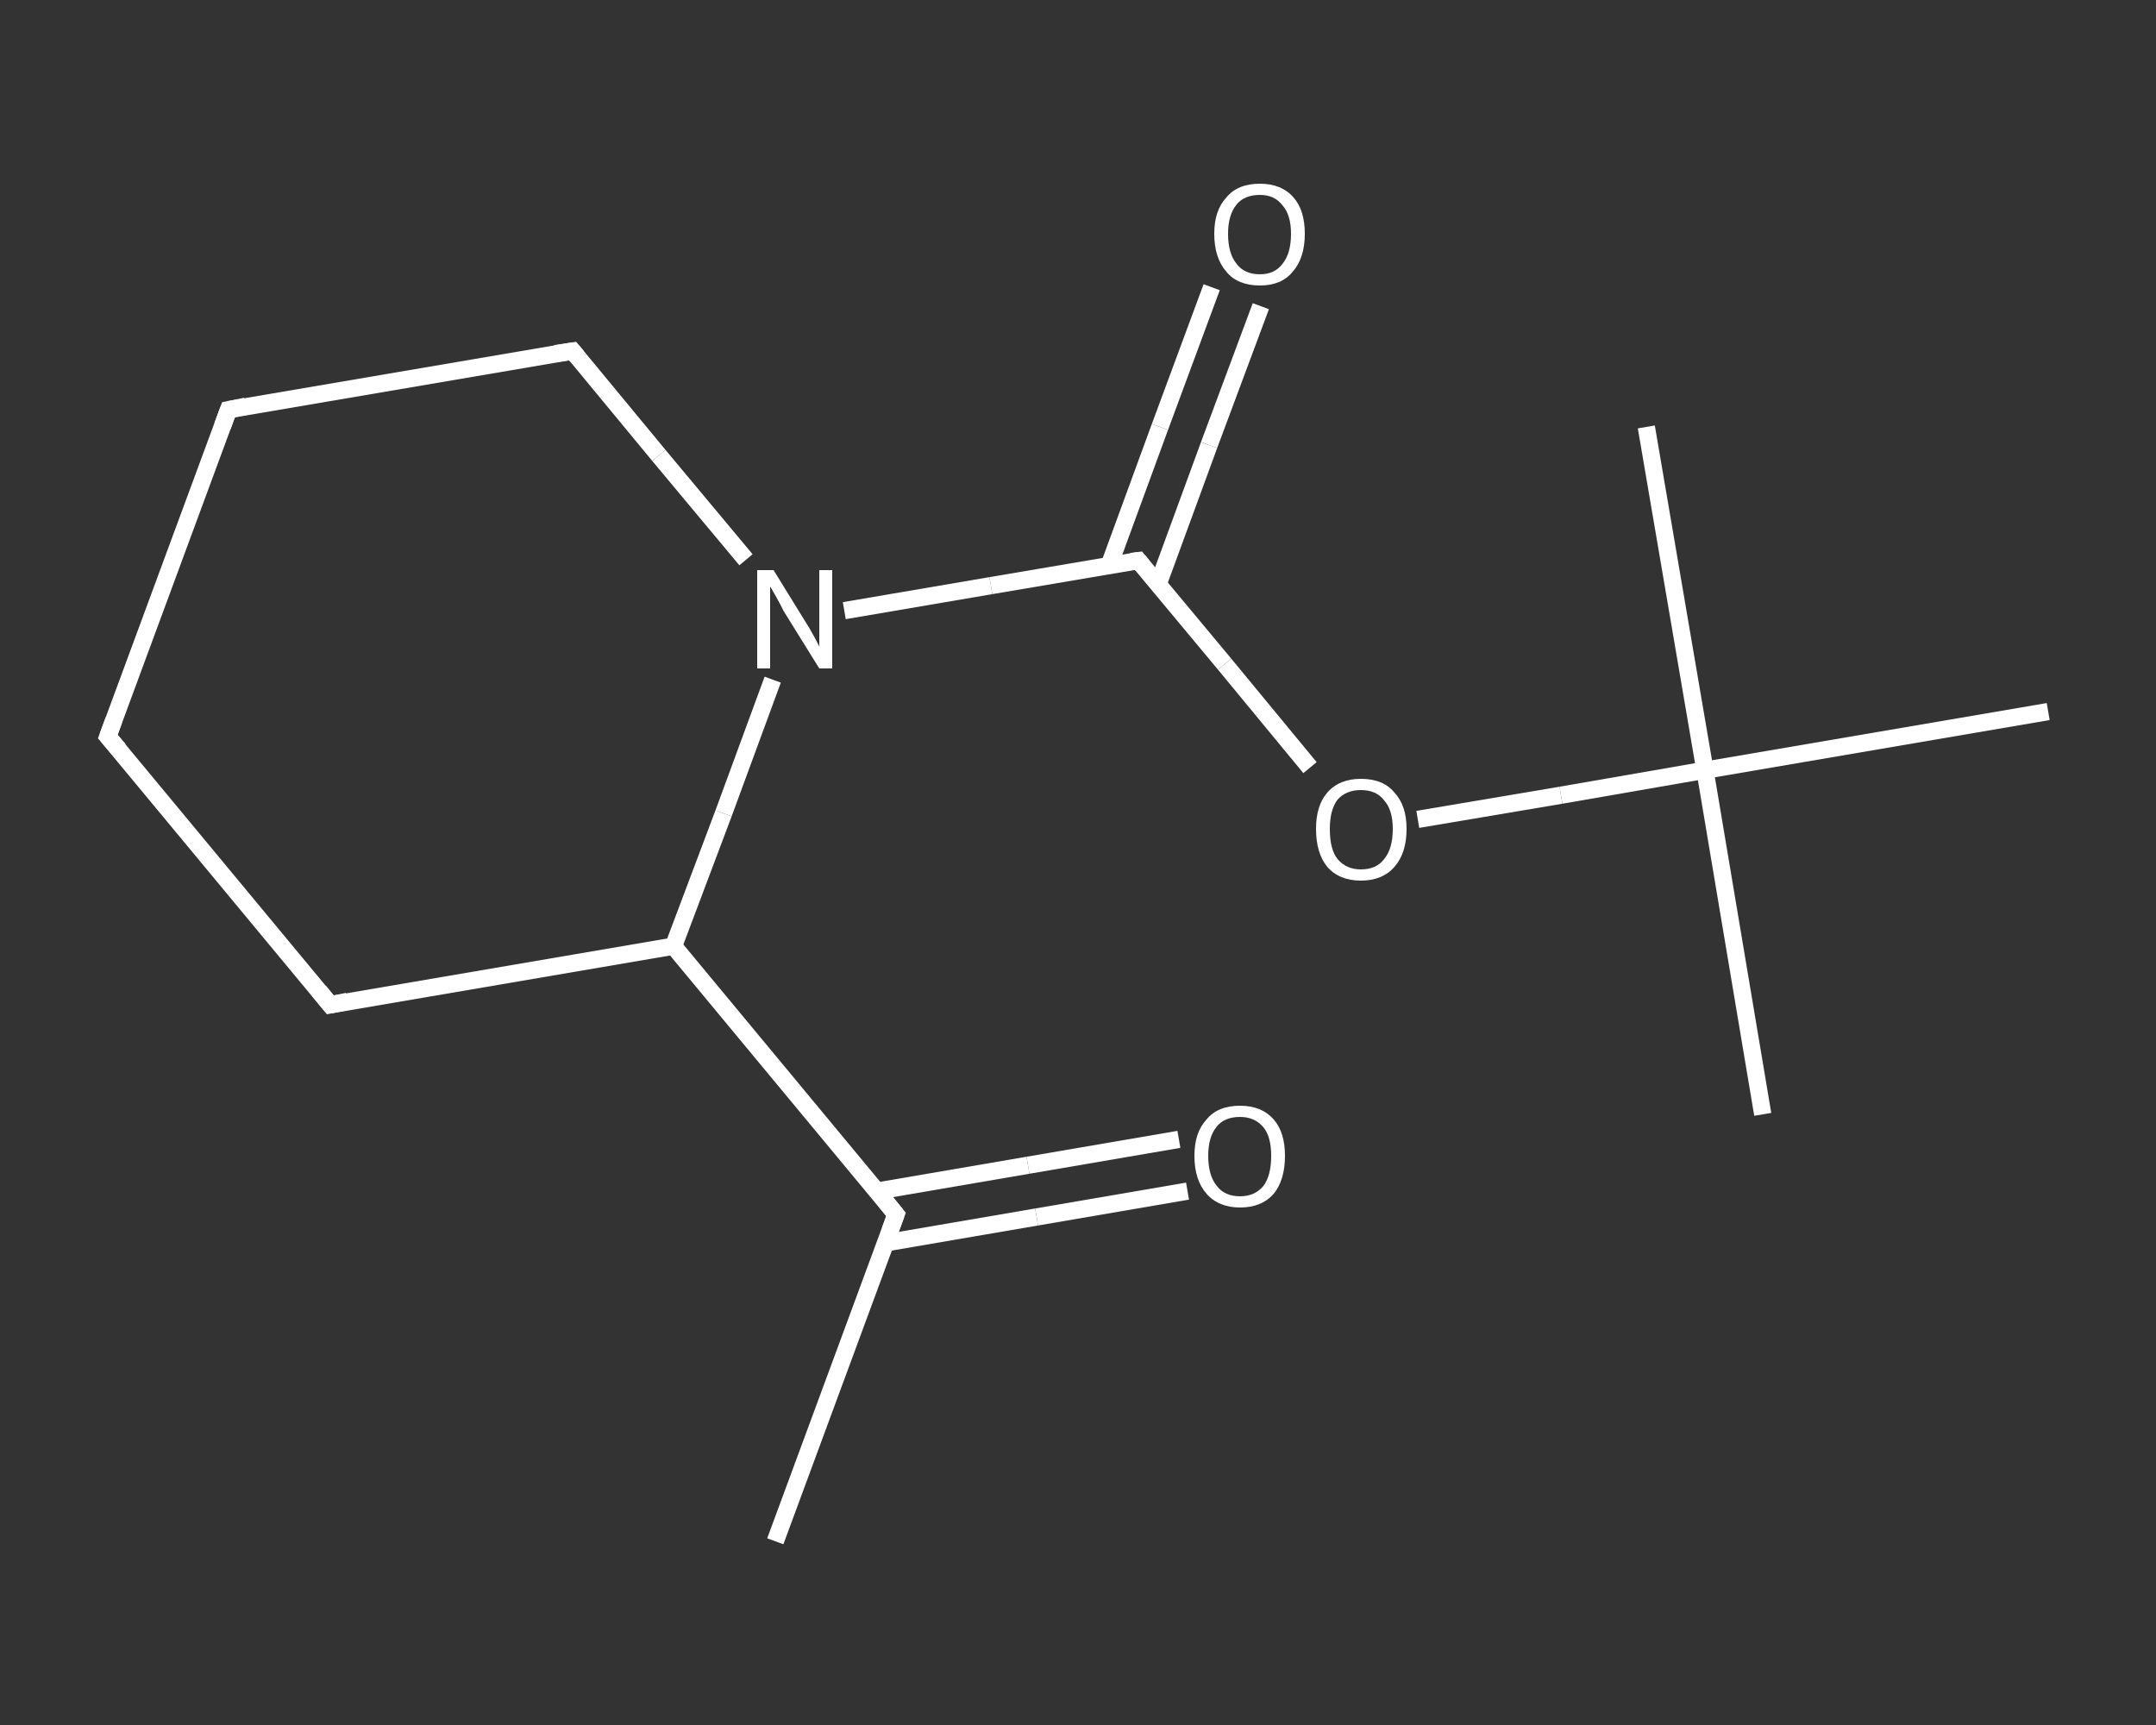<?xml version='1.0' encoding='iso-8859-1'?>
<svg version='1.1' baseProfile='full'
              xmlns='http://www.w3.org/2000/svg'
                      xmlns:rdkit='http://www.rdkit.org/xml'
                      xmlns:xlink='http://www.w3.org/1999/xlink'
                  xml:space='preserve'
width='250px' height='200px' viewBox='0 0 250 200'>
<rect x="0" y="0" width="250" height="200" fill="#333333" stroke="none"/>
<!-- END OF HEADER -->
<rect style='opacity:1.0;fill:transparent;stroke:none' width='250.0' height='200.0' x='0.0' y='0.0'> </rect>
<path class='bond-0 atom-0 atom-1' d='M 89.9,178.7 L 103.9,140.8' style='fill:none;fill-rule:evenodd;stroke:#FFFFFF;stroke-width:2.0px;stroke-linecap:butt;stroke-linejoin:miter;stroke-opacity:1' />
<path class='bond-1 atom-1 atom-2' d='M 102.7,144.1 L 120.2,141.1' style='fill:none;fill-rule:evenodd;stroke:#FFFFFF;stroke-width:2.0px;stroke-linecap:butt;stroke-linejoin:miter;stroke-opacity:1' />
<path class='bond-1 atom-1 atom-2' d='M 120.2,141.1 L 137.7,138.1' style='fill:none;fill-rule:evenodd;stroke:#FFFFFF;stroke-width:2.0px;stroke-linecap:butt;stroke-linejoin:miter;stroke-opacity:1' />
<path class='bond-1 atom-1 atom-2' d='M 101.7,138.1 L 119.2,135.1' style='fill:none;fill-rule:evenodd;stroke:#FFFFFF;stroke-width:2.0px;stroke-linecap:butt;stroke-linejoin:miter;stroke-opacity:1' />
<path class='bond-1 atom-1 atom-2' d='M 119.2,135.1 L 136.7,132.1' style='fill:none;fill-rule:evenodd;stroke:#FFFFFF;stroke-width:2.0px;stroke-linecap:butt;stroke-linejoin:miter;stroke-opacity:1' />
<path class='bond-2 atom-1 atom-3' d='M 103.9,140.8 L 78.1,109.7' style='fill:none;fill-rule:evenodd;stroke:#FFFFFF;stroke-width:2.0px;stroke-linecap:butt;stroke-linejoin:miter;stroke-opacity:1' />
<path class='bond-3 atom-3 atom-4' d='M 78.1,109.7 L 38.3,116.5' style='fill:none;fill-rule:evenodd;stroke:#FFFFFF;stroke-width:2.0px;stroke-linecap:butt;stroke-linejoin:miter;stroke-opacity:1' />
<path class='bond-4 atom-4 atom-5' d='M 38.3,116.5 L 12.5,85.4' style='fill:none;fill-rule:evenodd;stroke:#FFFFFF;stroke-width:2.0px;stroke-linecap:butt;stroke-linejoin:miter;stroke-opacity:1' />
<path class='bond-5 atom-5 atom-6' d='M 12.5,85.4 L 26.5,47.5' style='fill:none;fill-rule:evenodd;stroke:#FFFFFF;stroke-width:2.0px;stroke-linecap:butt;stroke-linejoin:miter;stroke-opacity:1' />
<path class='bond-6 atom-6 atom-7' d='M 26.5,47.5 L 66.4,40.7' style='fill:none;fill-rule:evenodd;stroke:#FFFFFF;stroke-width:2.0px;stroke-linecap:butt;stroke-linejoin:miter;stroke-opacity:1' />
<path class='bond-7 atom-7 atom-8' d='M 66.4,40.7 L 76.4,52.8' style='fill:none;fill-rule:evenodd;stroke:#FFFFFF;stroke-width:2.0px;stroke-linecap:butt;stroke-linejoin:miter;stroke-opacity:1' />
<path class='bond-7 atom-7 atom-8' d='M 76.4,52.8 L 86.5,64.9' style='fill:none;fill-rule:evenodd;stroke:#FFFFFF;stroke-width:2.0px;stroke-linecap:butt;stroke-linejoin:miter;stroke-opacity:1' />
<path class='bond-8 atom-8 atom-9' d='M 97.9,70.8 L 114.9,67.9' style='fill:none;fill-rule:evenodd;stroke:#FFFFFF;stroke-width:2.0px;stroke-linecap:butt;stroke-linejoin:miter;stroke-opacity:1' />
<path class='bond-8 atom-8 atom-9' d='M 114.9,67.9 L 132.0,65.0' style='fill:none;fill-rule:evenodd;stroke:#FFFFFF;stroke-width:2.0px;stroke-linecap:butt;stroke-linejoin:miter;stroke-opacity:1' />
<path class='bond-9 atom-9 atom-10' d='M 134.3,67.7 L 140.2,51.6' style='fill:none;fill-rule:evenodd;stroke:#FFFFFF;stroke-width:2.0px;stroke-linecap:butt;stroke-linejoin:miter;stroke-opacity:1' />
<path class='bond-9 atom-9 atom-10' d='M 140.2,51.6 L 146.2,35.5' style='fill:none;fill-rule:evenodd;stroke:#FFFFFF;stroke-width:2.0px;stroke-linecap:butt;stroke-linejoin:miter;stroke-opacity:1' />
<path class='bond-9 atom-9 atom-10' d='M 128.6,65.6 L 134.5,49.5' style='fill:none;fill-rule:evenodd;stroke:#FFFFFF;stroke-width:2.0px;stroke-linecap:butt;stroke-linejoin:miter;stroke-opacity:1' />
<path class='bond-9 atom-9 atom-10' d='M 134.5,49.5 L 140.5,33.3' style='fill:none;fill-rule:evenodd;stroke:#FFFFFF;stroke-width:2.0px;stroke-linecap:butt;stroke-linejoin:miter;stroke-opacity:1' />
<path class='bond-10 atom-9 atom-11' d='M 132.0,65.0 L 142.0,77.0' style='fill:none;fill-rule:evenodd;stroke:#FFFFFF;stroke-width:2.0px;stroke-linecap:butt;stroke-linejoin:miter;stroke-opacity:1' />
<path class='bond-10 atom-9 atom-11' d='M 142.0,77.0 L 151.9,89.0' style='fill:none;fill-rule:evenodd;stroke:#FFFFFF;stroke-width:2.0px;stroke-linecap:butt;stroke-linejoin:miter;stroke-opacity:1' />
<path class='bond-11 atom-11 atom-12' d='M 164.4,95.0 L 181.0,92.2' style='fill:none;fill-rule:evenodd;stroke:#FFFFFF;stroke-width:2.0px;stroke-linecap:butt;stroke-linejoin:miter;stroke-opacity:1' />
<path class='bond-11 atom-11 atom-12' d='M 181.0,92.2 L 197.7,89.3' style='fill:none;fill-rule:evenodd;stroke:#FFFFFF;stroke-width:2.0px;stroke-linecap:butt;stroke-linejoin:miter;stroke-opacity:1' />
<path class='bond-12 atom-12 atom-13' d='M 197.7,89.3 L 204.4,129.2' style='fill:none;fill-rule:evenodd;stroke:#FFFFFF;stroke-width:2.0px;stroke-linecap:butt;stroke-linejoin:miter;stroke-opacity:1' />
<path class='bond-13 atom-12 atom-14' d='M 197.7,89.3 L 190.9,49.5' style='fill:none;fill-rule:evenodd;stroke:#FFFFFF;stroke-width:2.0px;stroke-linecap:butt;stroke-linejoin:miter;stroke-opacity:1' />
<path class='bond-14 atom-12 atom-15' d='M 197.7,89.3 L 237.5,82.5' style='fill:none;fill-rule:evenodd;stroke:#FFFFFF;stroke-width:2.0px;stroke-linecap:butt;stroke-linejoin:miter;stroke-opacity:1' />
<path class='bond-15 atom-8 atom-3' d='M 89.6,78.8 L 83.9,94.3' style='fill:none;fill-rule:evenodd;stroke:#FFFFFF;stroke-width:2.0px;stroke-linecap:butt;stroke-linejoin:miter;stroke-opacity:1' />
<path class='bond-15 atom-8 atom-3' d='M 83.9,94.3 L 78.1,109.7' style='fill:none;fill-rule:evenodd;stroke:#FFFFFF;stroke-width:2.0px;stroke-linecap:butt;stroke-linejoin:miter;stroke-opacity:1' />
<path d='M 103.2,142.7 L 103.9,140.8 L 102.6,139.2' style='fill:none;stroke:#FFFFFF;stroke-width:2.0px;stroke-linecap:butt;stroke-linejoin:miter;stroke-opacity:1;' />
<path d='M 40.3,116.1 L 38.3,116.5 L 37.0,114.9' style='fill:none;stroke:#FFFFFF;stroke-width:2.0px;stroke-linecap:butt;stroke-linejoin:miter;stroke-opacity:1;' />
<path d='M 13.8,86.9 L 12.5,85.4 L 13.2,83.5' style='fill:none;stroke:#FFFFFF;stroke-width:2.0px;stroke-linecap:butt;stroke-linejoin:miter;stroke-opacity:1;' />
<path d='M 25.8,49.4 L 26.5,47.5 L 28.5,47.1' style='fill:none;stroke:#FFFFFF;stroke-width:2.0px;stroke-linecap:butt;stroke-linejoin:miter;stroke-opacity:1;' />
<path d='M 64.4,41.0 L 66.4,40.7 L 66.9,41.3' style='fill:none;stroke:#FFFFFF;stroke-width:2.0px;stroke-linecap:butt;stroke-linejoin:miter;stroke-opacity:1;' />
<path d='M 131.2,65.1 L 132.0,65.0 L 132.5,65.6' style='fill:none;stroke:#FFFFFF;stroke-width:2.0px;stroke-linecap:butt;stroke-linejoin:miter;stroke-opacity:1;' />
<path class='atom-2' d='M 138.5 134.0
Q 138.5 131.3, 139.9 129.8
Q 141.2 128.2, 143.8 128.2
Q 146.3 128.2, 147.7 129.8
Q 149.0 131.3, 149.0 134.0
Q 149.0 136.8, 147.7 138.4
Q 146.3 140.0, 143.8 140.0
Q 141.3 140.0, 139.9 138.4
Q 138.5 136.8, 138.5 134.0
M 143.8 138.7
Q 145.5 138.7, 146.5 137.5
Q 147.4 136.3, 147.4 134.0
Q 147.4 131.8, 146.5 130.7
Q 145.5 129.5, 143.8 129.5
Q 142.0 129.5, 141.1 130.6
Q 140.1 131.8, 140.1 134.0
Q 140.1 136.3, 141.1 137.5
Q 142.0 138.7, 143.8 138.7
' fill='#FFFFFF'/>
<path class='atom-8' d='M 89.7 66.1
L 93.4 72.1
Q 93.8 72.7, 94.4 73.8
Q 95.0 74.9, 95.0 75.0
L 95.0 66.1
L 96.5 66.1
L 96.5 77.5
L 95.0 77.5
L 90.9 70.9
Q 90.5 70.1, 90.0 69.2
Q 89.5 68.3, 89.3 68.0
L 89.3 77.5
L 87.8 77.5
L 87.8 66.1
L 89.7 66.1
' fill='#FFFFFF'/>
<path class='atom-10' d='M 140.8 27.1
Q 140.8 24.4, 142.2 22.9
Q 143.5 21.3, 146.1 21.3
Q 148.6 21.3, 150.0 22.9
Q 151.3 24.4, 151.3 27.1
Q 151.3 29.9, 149.9 31.5
Q 148.6 33.1, 146.1 33.1
Q 143.5 33.1, 142.2 31.5
Q 140.8 29.9, 140.8 27.1
M 146.1 31.8
Q 147.8 31.8, 148.7 30.6
Q 149.7 29.4, 149.7 27.1
Q 149.7 24.9, 148.7 23.8
Q 147.8 22.6, 146.1 22.6
Q 144.3 22.6, 143.4 23.7
Q 142.4 24.9, 142.4 27.1
Q 142.4 29.4, 143.4 30.6
Q 144.3 31.8, 146.1 31.8
' fill='#FFFFFF'/>
<path class='atom-11' d='M 152.6 96.1
Q 152.6 93.4, 153.9 91.9
Q 155.3 90.3, 157.8 90.3
Q 160.4 90.3, 161.7 91.9
Q 163.1 93.4, 163.1 96.1
Q 163.1 98.9, 161.7 100.5
Q 160.3 102.1, 157.8 102.1
Q 155.3 102.1, 153.9 100.5
Q 152.6 98.9, 152.6 96.1
M 157.8 100.8
Q 159.6 100.8, 160.5 99.6
Q 161.5 98.4, 161.5 96.1
Q 161.5 93.9, 160.5 92.8
Q 159.6 91.6, 157.8 91.6
Q 156.1 91.6, 155.1 92.7
Q 154.2 93.9, 154.2 96.1
Q 154.2 98.5, 155.1 99.6
Q 156.1 100.8, 157.8 100.8
' fill='#FFFFFF'/>
</svg>
